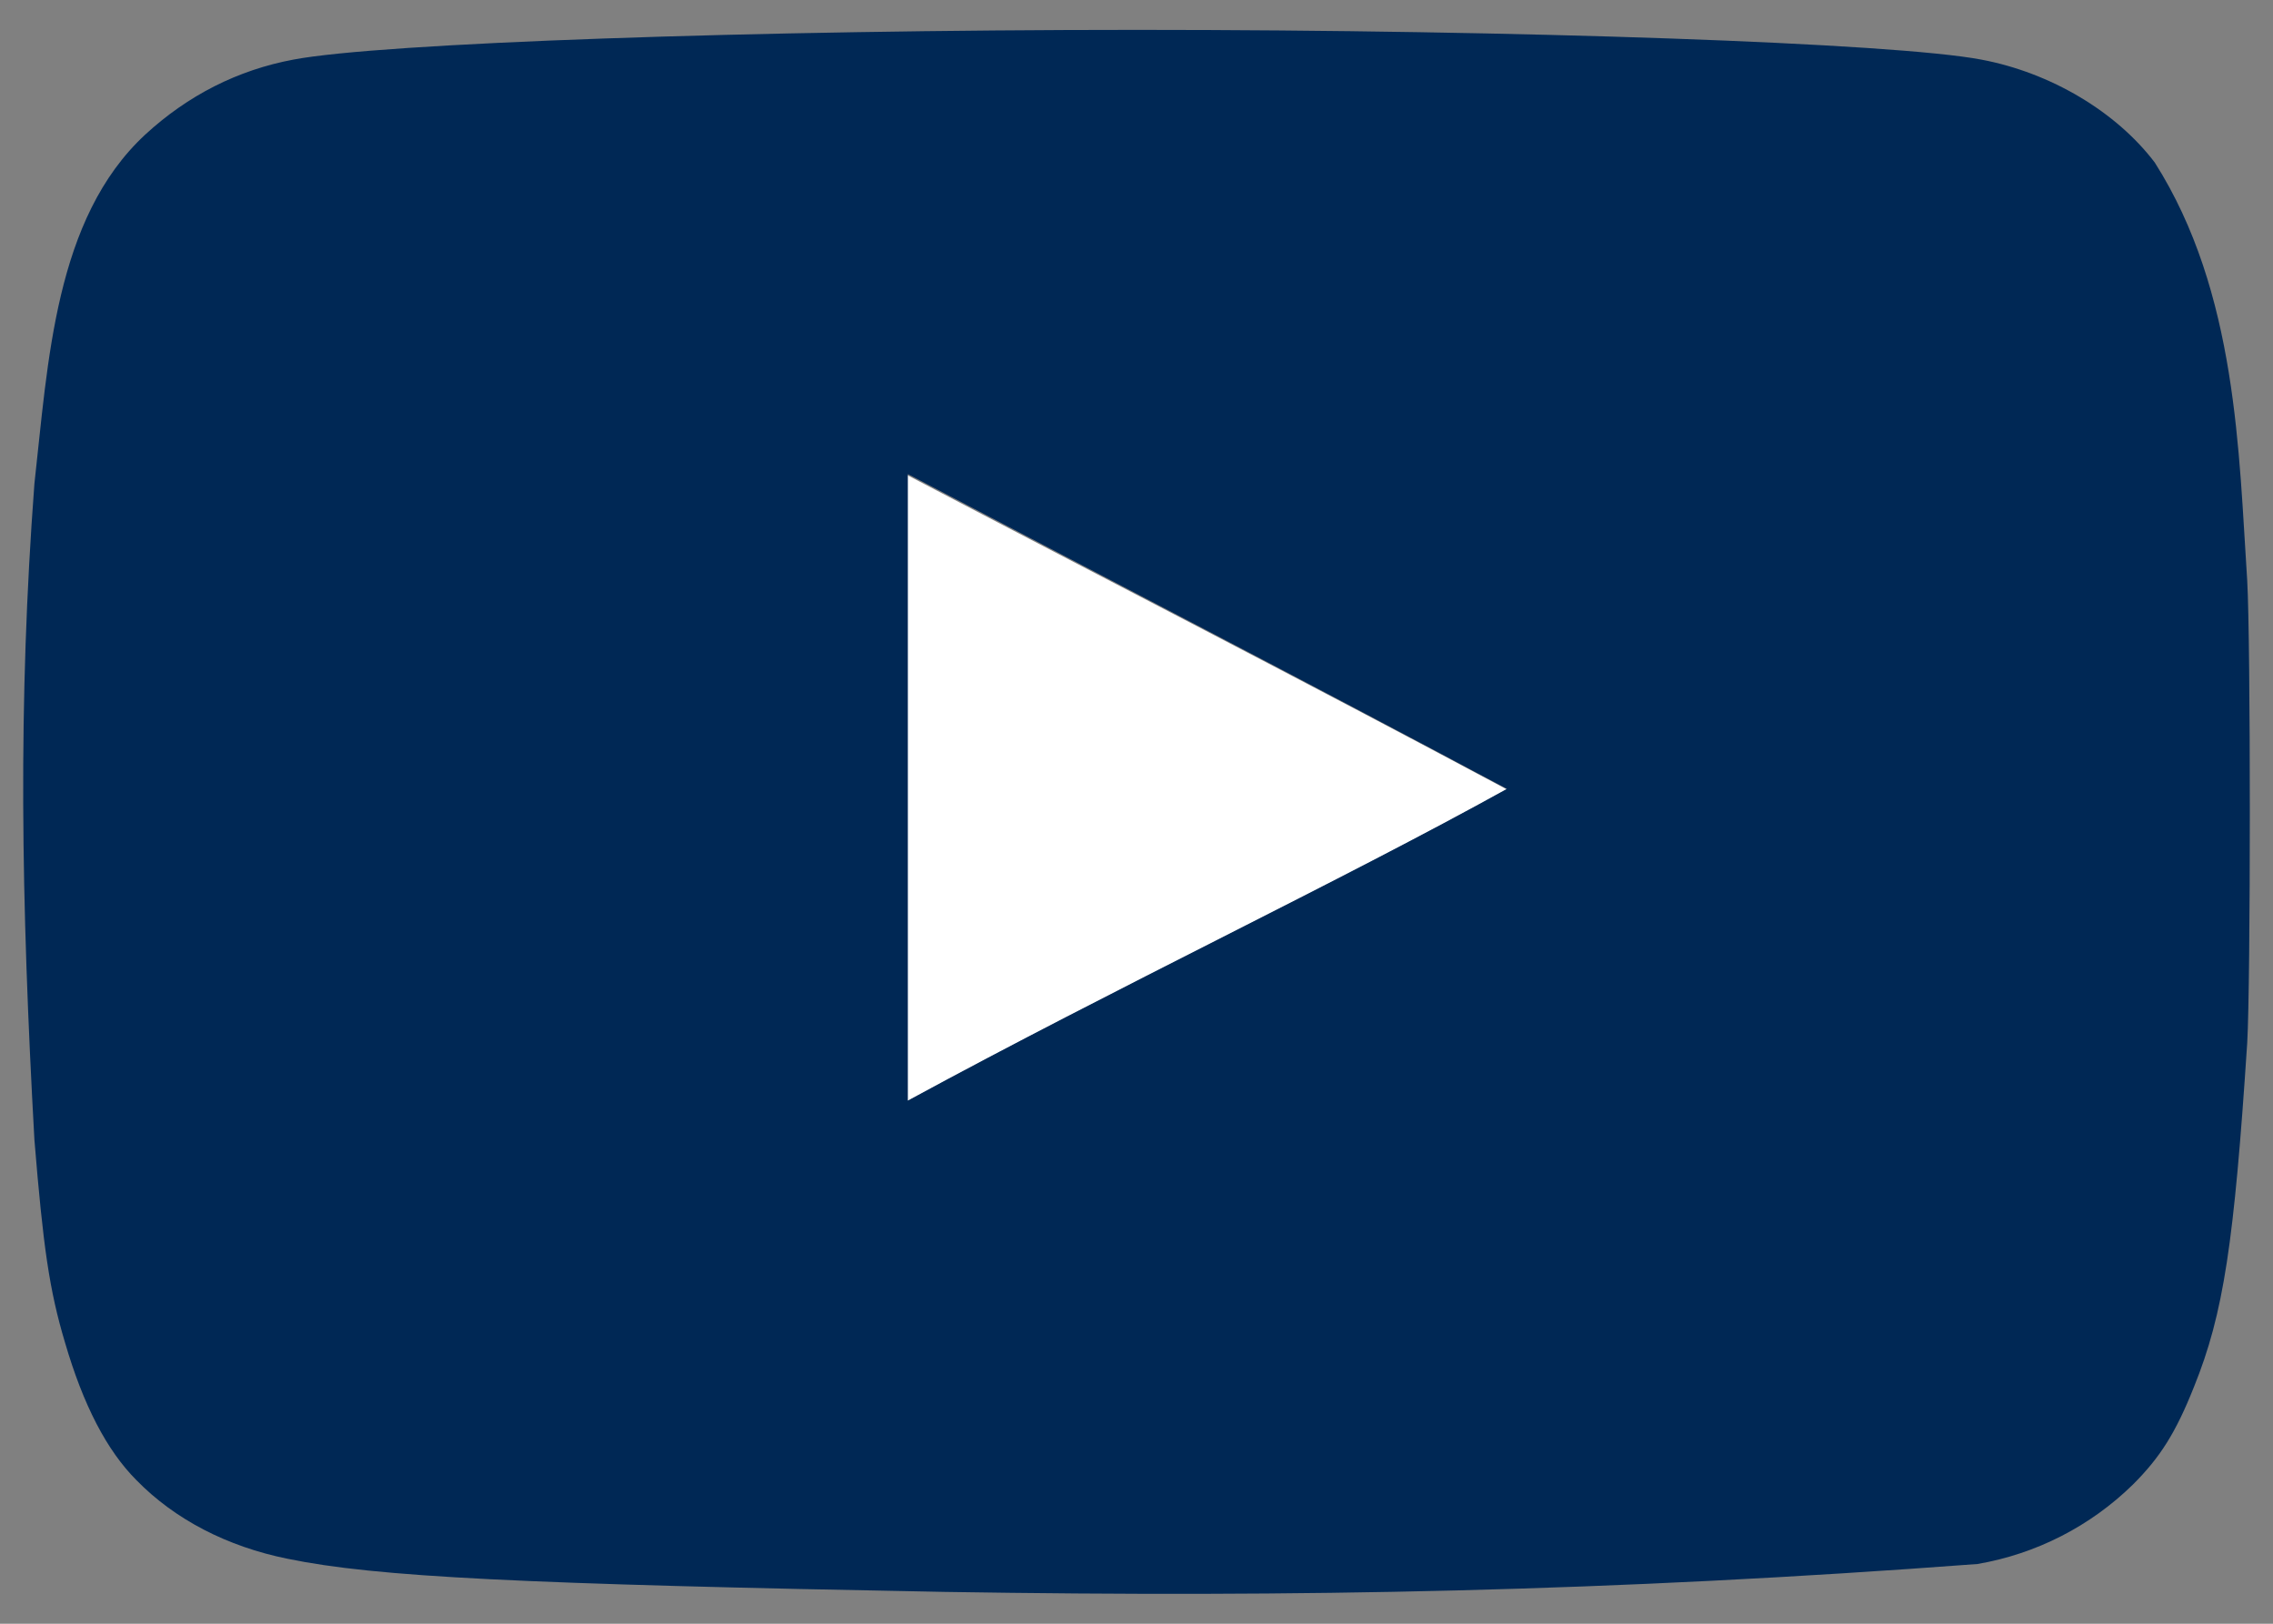 <svg width="49" height="35" viewBox="0 0 49 35" fill="none" xmlns="http://www.w3.org/2000/svg">
<rect x="0" y="0" width="49" height="35" fill="#808080" stroke="none"/>
<g clip-path="url(#clip0_506_6494)">
<path d="M32.471 17.009C28.07 14.657 23.856 12.495 19.549 10.237V23.742C24.082 21.278 28.859 19.021 32.49 17.009H32.471Z" fill="white"/>
<path d="M20.379 34.314C11.238 34.145 8.116 33.994 6.197 33.599C4.898 33.336 3.77 32.753 2.943 31.907C2.303 31.266 1.795 30.289 1.4 28.934C1.062 27.805 0.93 26.865 0.742 24.57C0.454 19.391 0.386 15.156 0.742 10.425C1.036 7.812 1.178 4.71 3.131 2.901C4.052 2.054 5.124 1.509 6.328 1.284C8.209 0.927 16.222 0.644 24.518 0.644C32.794 0.644 40.825 0.927 42.708 1.284C44.212 1.566 45.623 2.412 46.451 3.503C48.232 6.305 48.263 9.788 48.444 12.513C48.519 13.812 48.519 21.185 48.444 22.483C48.162 26.79 47.936 28.313 47.297 29.893C46.901 30.89 46.564 31.417 45.98 32C45.063 32.898 43.895 33.495 42.631 33.712C34.721 34.307 28.003 34.436 20.379 34.314ZM32.493 17.009C28.092 14.657 23.878 12.476 19.571 10.219V23.724C24.104 21.26 28.882 19.003 32.512 16.99L32.493 17.009Z" fill="#002855"/>
</g>
<defs>
<clipPath id="clip0_506_6494">
<rect width="48" height="33.715" fill="white" transform="translate(0.5 0.642)"/>
</clipPath>
</defs>
</svg>
